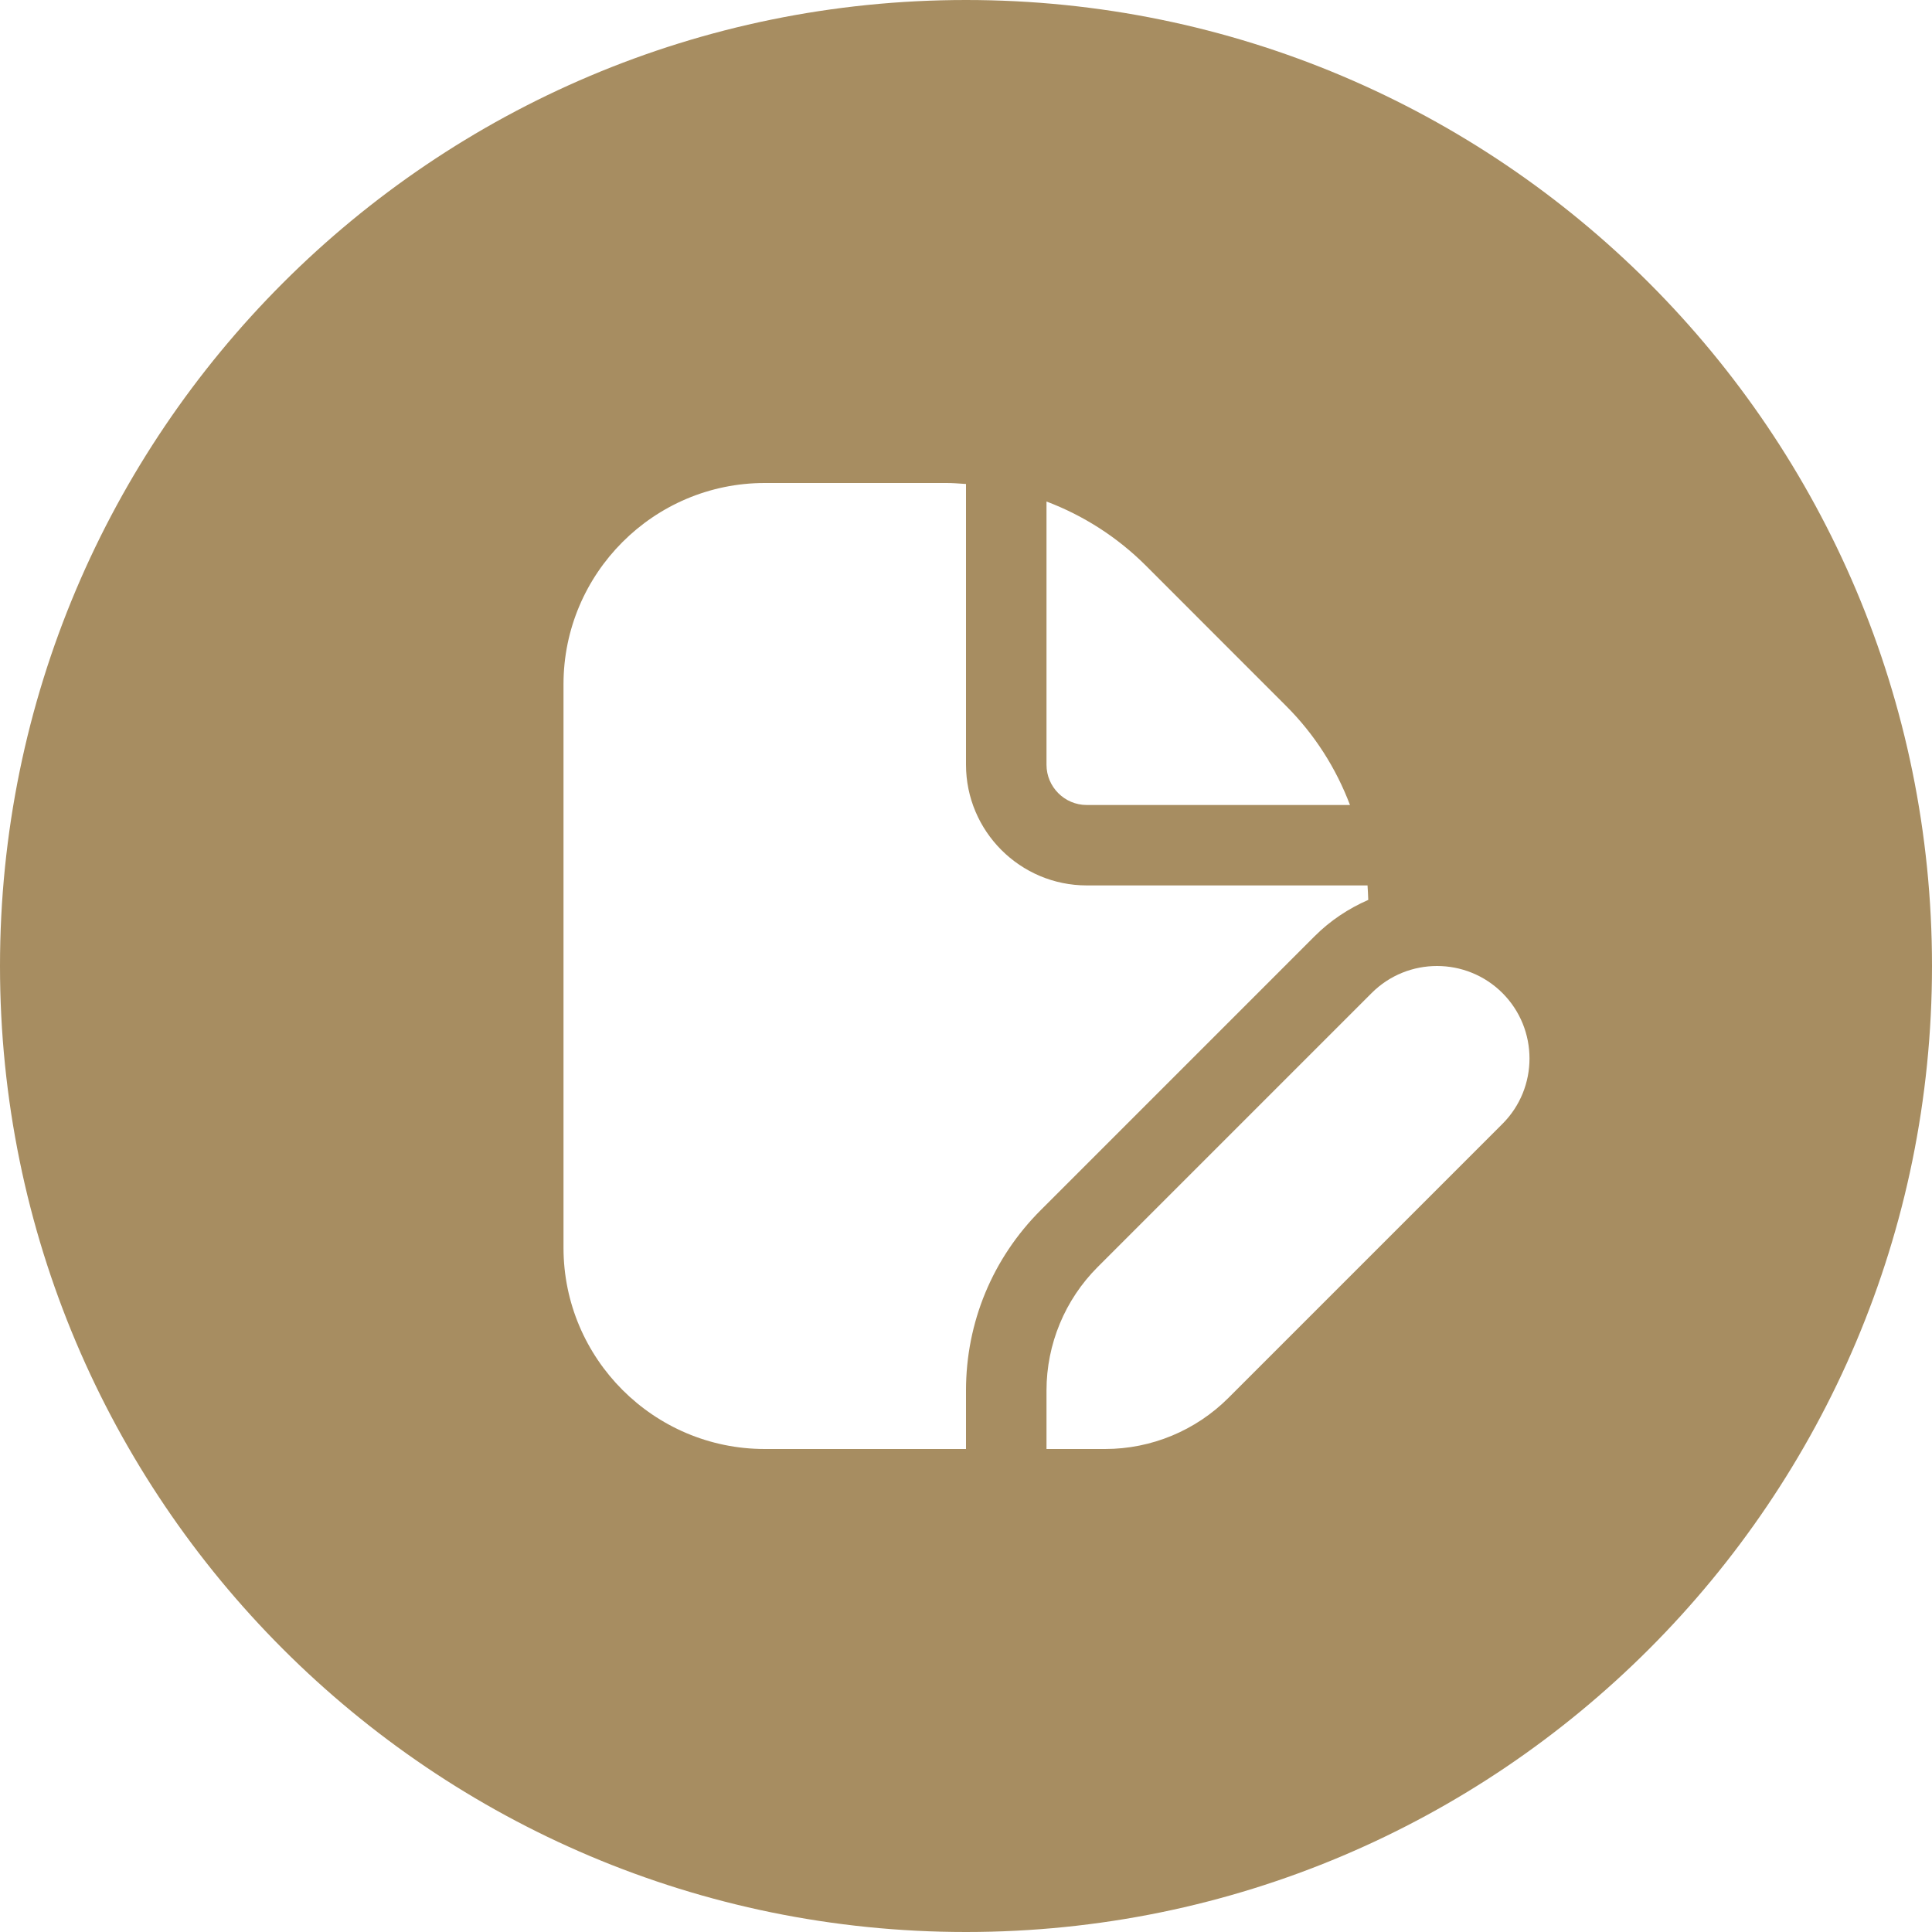 <svg width="24" height="24" viewBox="0 0 24 24" fill="none" xmlns="http://www.w3.org/2000/svg">
<path fill-rule="evenodd" clip-rule="evenodd" d="M12 24C18.627 24 24 18.627 24 12C24 5.373 18.627 0 12 0C5.373 0 0 5.373 0 12C0 18.627 5.373 24 12 24ZM13 6.23V9.5C13 9.775 13.224 10 13.5 10H16.77C16.597 9.543 16.331 9.123 15.975 8.768L14.233 7.025C13.877 6.67 13.457 6.403 13 6.23ZM13 17.273C13 16.698 13.229 16.146 13.635 15.74L17.039 12.336C17.487 11.888 18.215 11.888 18.664 12.336C19.112 12.785 19.112 13.513 18.664 13.961L15.26 17.365C14.854 17.771 14.303 18 13.728 18H13V17.273ZM12.928 15.033C12.33 15.631 12 16.427 12 17.273V18H9.5C8.122 18 7 16.878 7 15.5V8.5C7 7.122 8.122 6 9.5 6H11.758C11.828 6 11.898 6.005 11.968 6.01C11.979 6.011 11.989 6.011 12 6.012V9.499C12 10.326 12.673 10.999 13.5 10.999H16.988C16.992 11.059 16.995 11.119 16.997 11.179C16.752 11.286 16.526 11.435 16.331 11.63L12.928 15.033Z" fill="#A78D61"/>
</svg>
